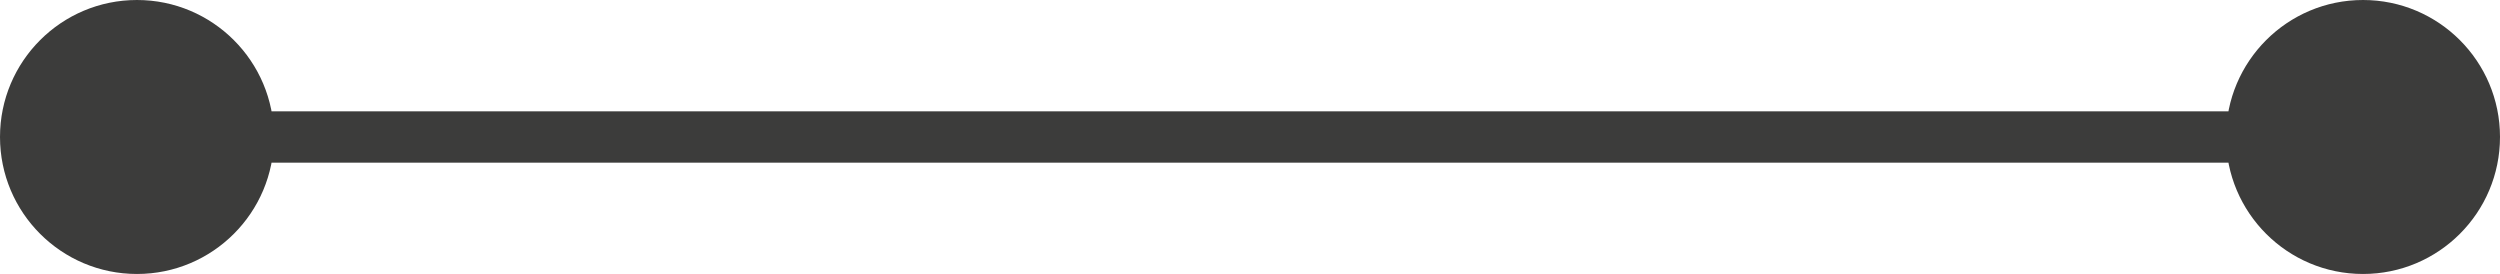 <svg width="146" height="16" viewBox="0 0 146 16" fill="none" xmlns="http://www.w3.org/2000/svg">
<path d="M0 8C-3.86258e-07 12.418 3.582 16 8 16C12.418 16 16 12.418 16 8C16 3.582 12.418 3.86258e-07 8 0C3.582 -3.86258e-07 3.86258e-07 3.582 0 8ZM130 8C130 12.418 133.582 16 138 16C142.418 16 146 12.418 146 8C146 3.582 142.418 1.17512e-05 138 1.1365e-05C133.582 1.09787e-05 130 3.582 130 8ZM8 9.5L138 9.5L138 6.5L8 6.5L8 9.5Z" fill="#3C3C3B"/>
</svg>
